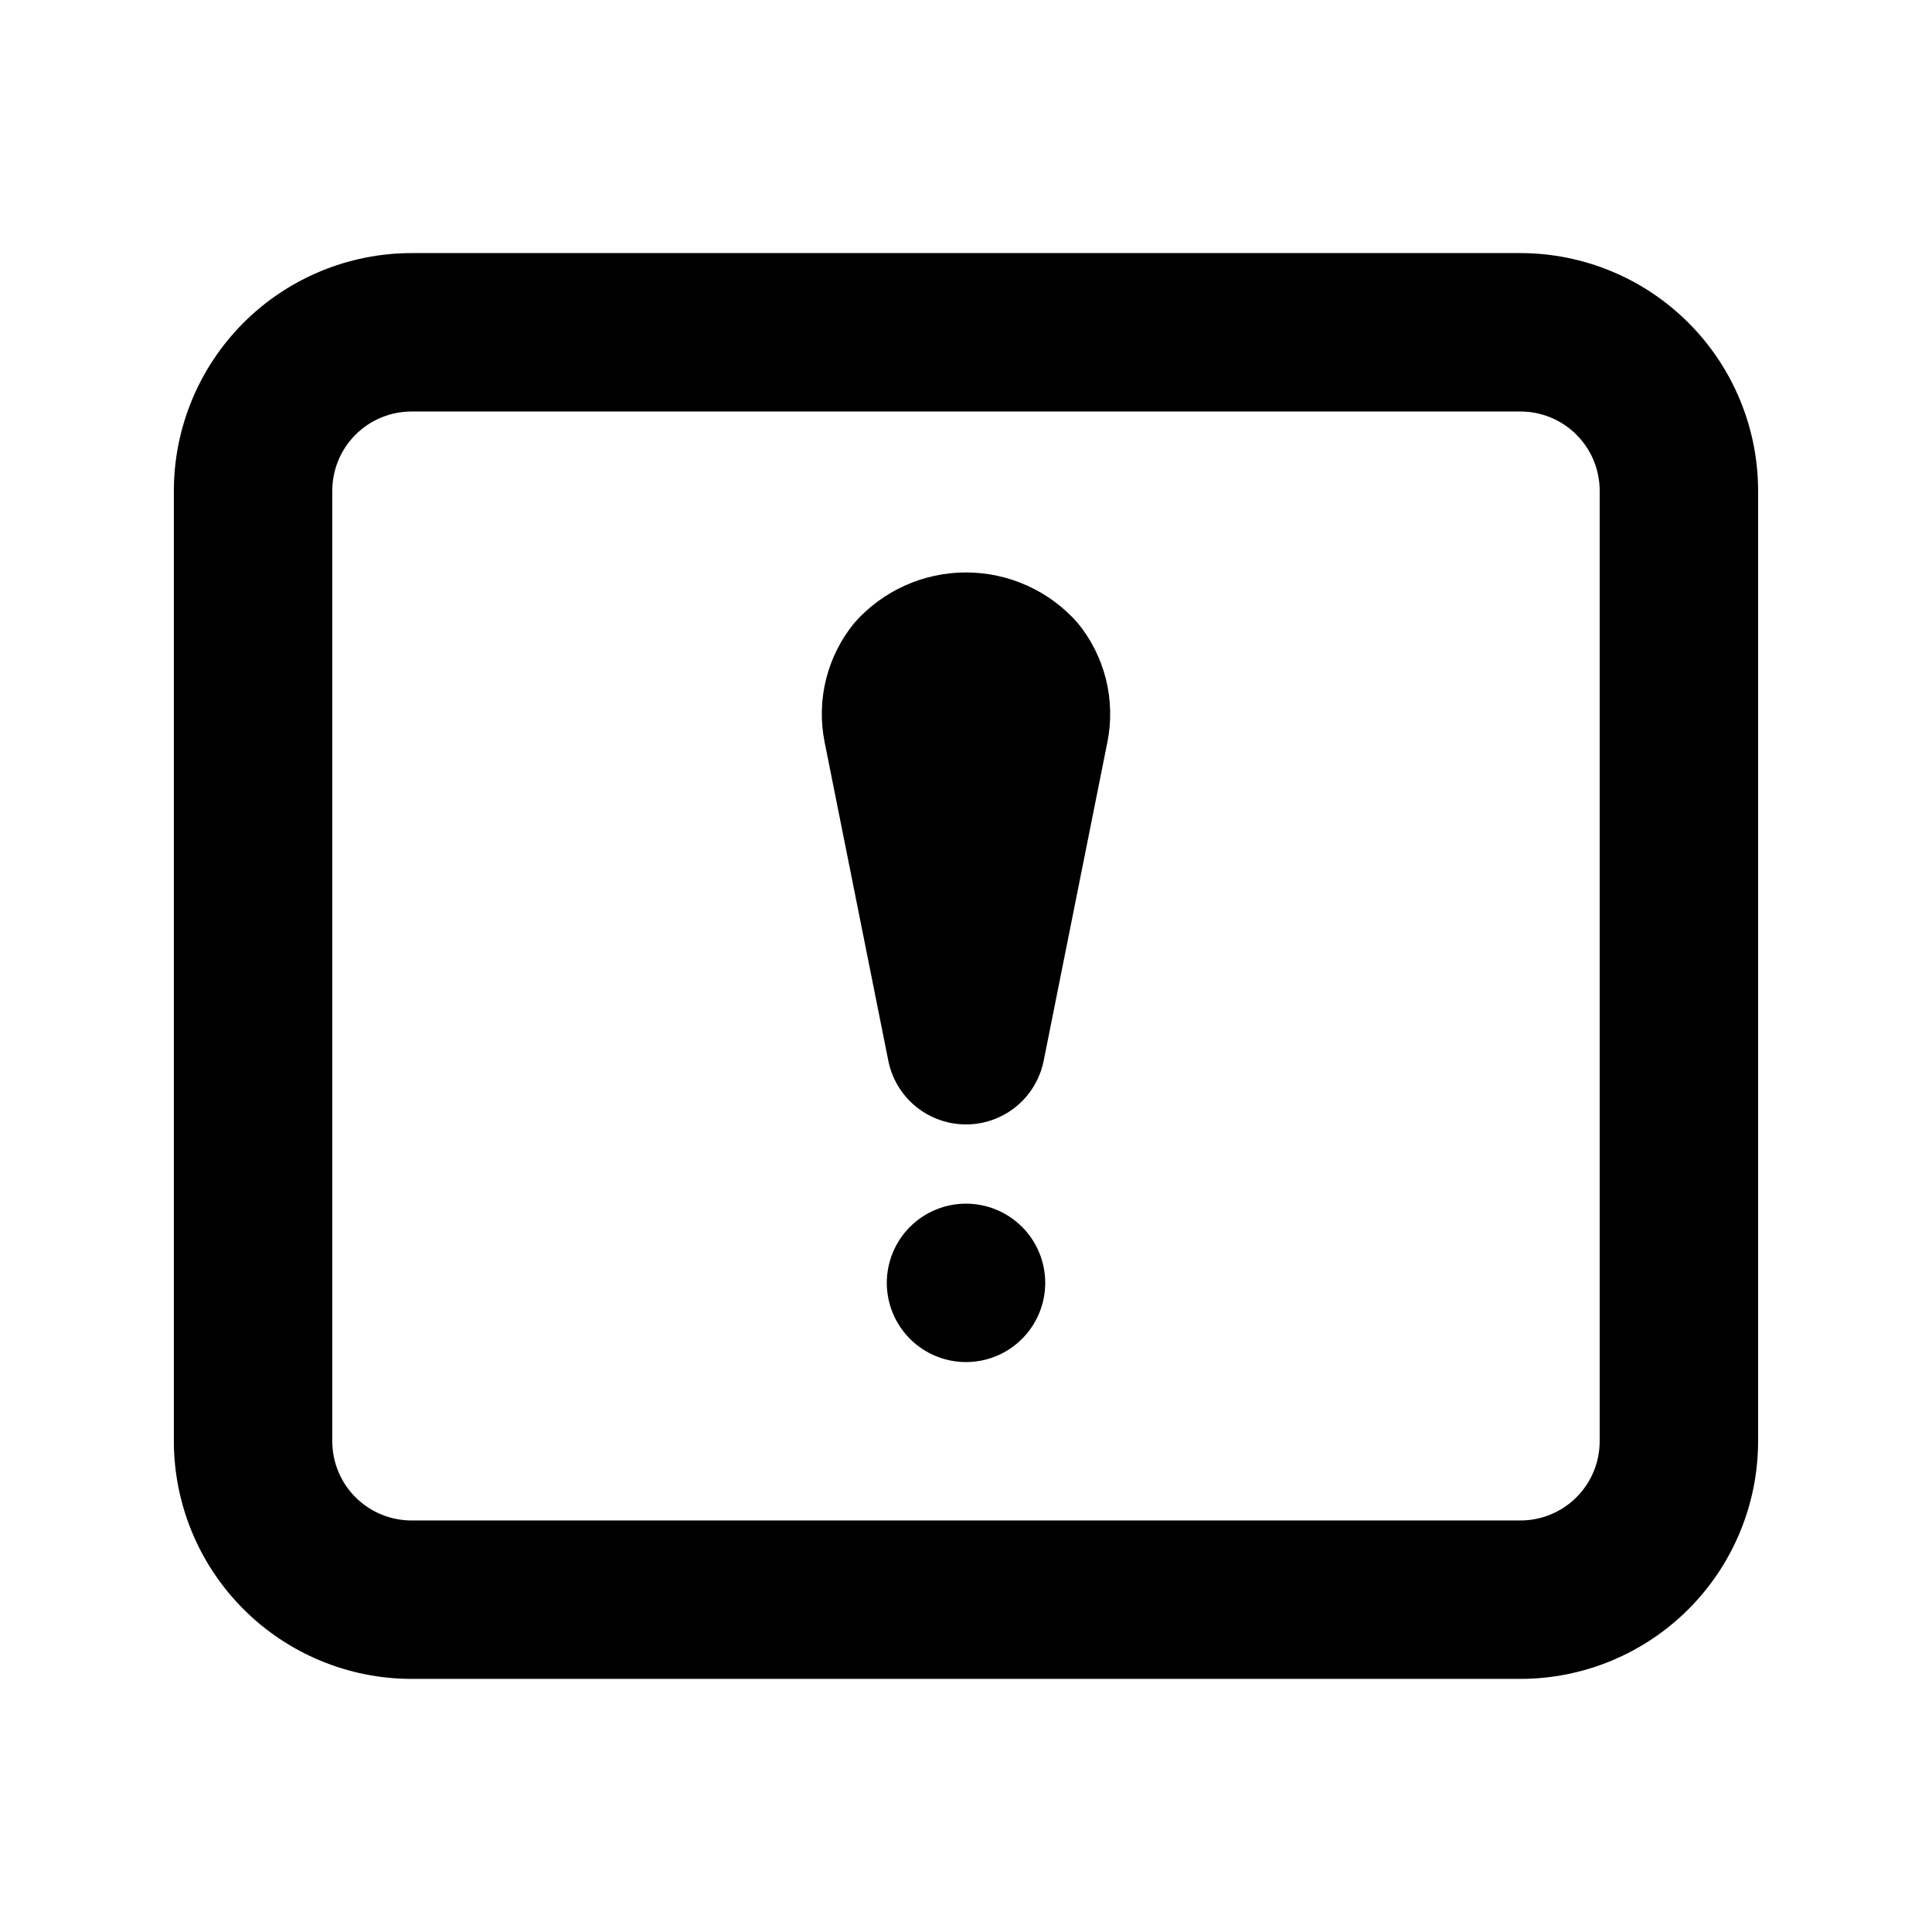 <?xml version="1.0" encoding="UTF-8"?>
<!-- Uploaded to: SVG Repo, www.svgrepo.com, Generator: SVG Repo Mixer Tools -->
<svg fill="#000000" width="800px" height="800px" version="1.1" viewBox="144 144 512 512" xmlns="http://www.w3.org/2000/svg">
 <path d="m546.94 211.07h-293.89c-16.699 0.02-32.703 6.66-44.512 18.465-11.805 11.809-18.445 27.812-18.465 44.512v251.9c0.02 16.699 6.66 32.707 18.465 44.512 11.809 11.809 27.812 18.449 44.512 18.465h293.89c16.699-0.016 32.707-6.656 44.512-18.465 11.809-11.805 18.449-27.812 18.465-44.512v-251.9c-0.016-16.699-6.656-32.703-18.465-44.512-11.805-11.805-27.812-18.445-44.512-18.465zm20.992 314.88v-0.004c0 5.566-2.215 10.906-6.152 14.84-3.934 3.938-9.273 6.152-14.84 6.152h-293.89c-5.566 0-10.906-2.215-14.84-6.152-3.938-3.934-6.148-9.273-6.152-14.84v-251.9c0.004-5.566 2.215-10.906 6.152-14.84 3.934-3.938 9.273-6.148 14.84-6.152h293.89c5.566 0.004 10.906 2.215 14.84 6.152 3.938 3.934 6.152 9.273 6.152 14.84zm-138.39-216.93c7.277 8.84 10.184 20.492 7.914 31.715l-16.871 84.387c-1.281 6.394-5.461 11.828-11.309 14.707-5.848 2.879-12.703 2.879-18.551 0s-10.027-8.312-11.309-14.707l-16.871-84.387c-2.269-11.223 0.637-22.875 7.914-31.715 7.484-8.469 18.242-13.316 29.543-13.316 11.297 0 22.055 4.848 29.539 13.316zm-8.547 174.95c0 5.57-2.215 10.91-6.148 14.844-3.938 3.938-9.277 6.148-14.844 6.148-5.57 0-10.91-2.211-14.844-6.148-3.938-3.934-6.148-9.273-6.148-14.844 0-5.566 2.211-10.906 6.148-14.84 3.934-3.938 9.273-6.148 14.844-6.148 5.566 0 10.906 2.211 14.844 6.148 3.934 3.934 6.148 9.273 6.148 14.84z"/>
</svg>